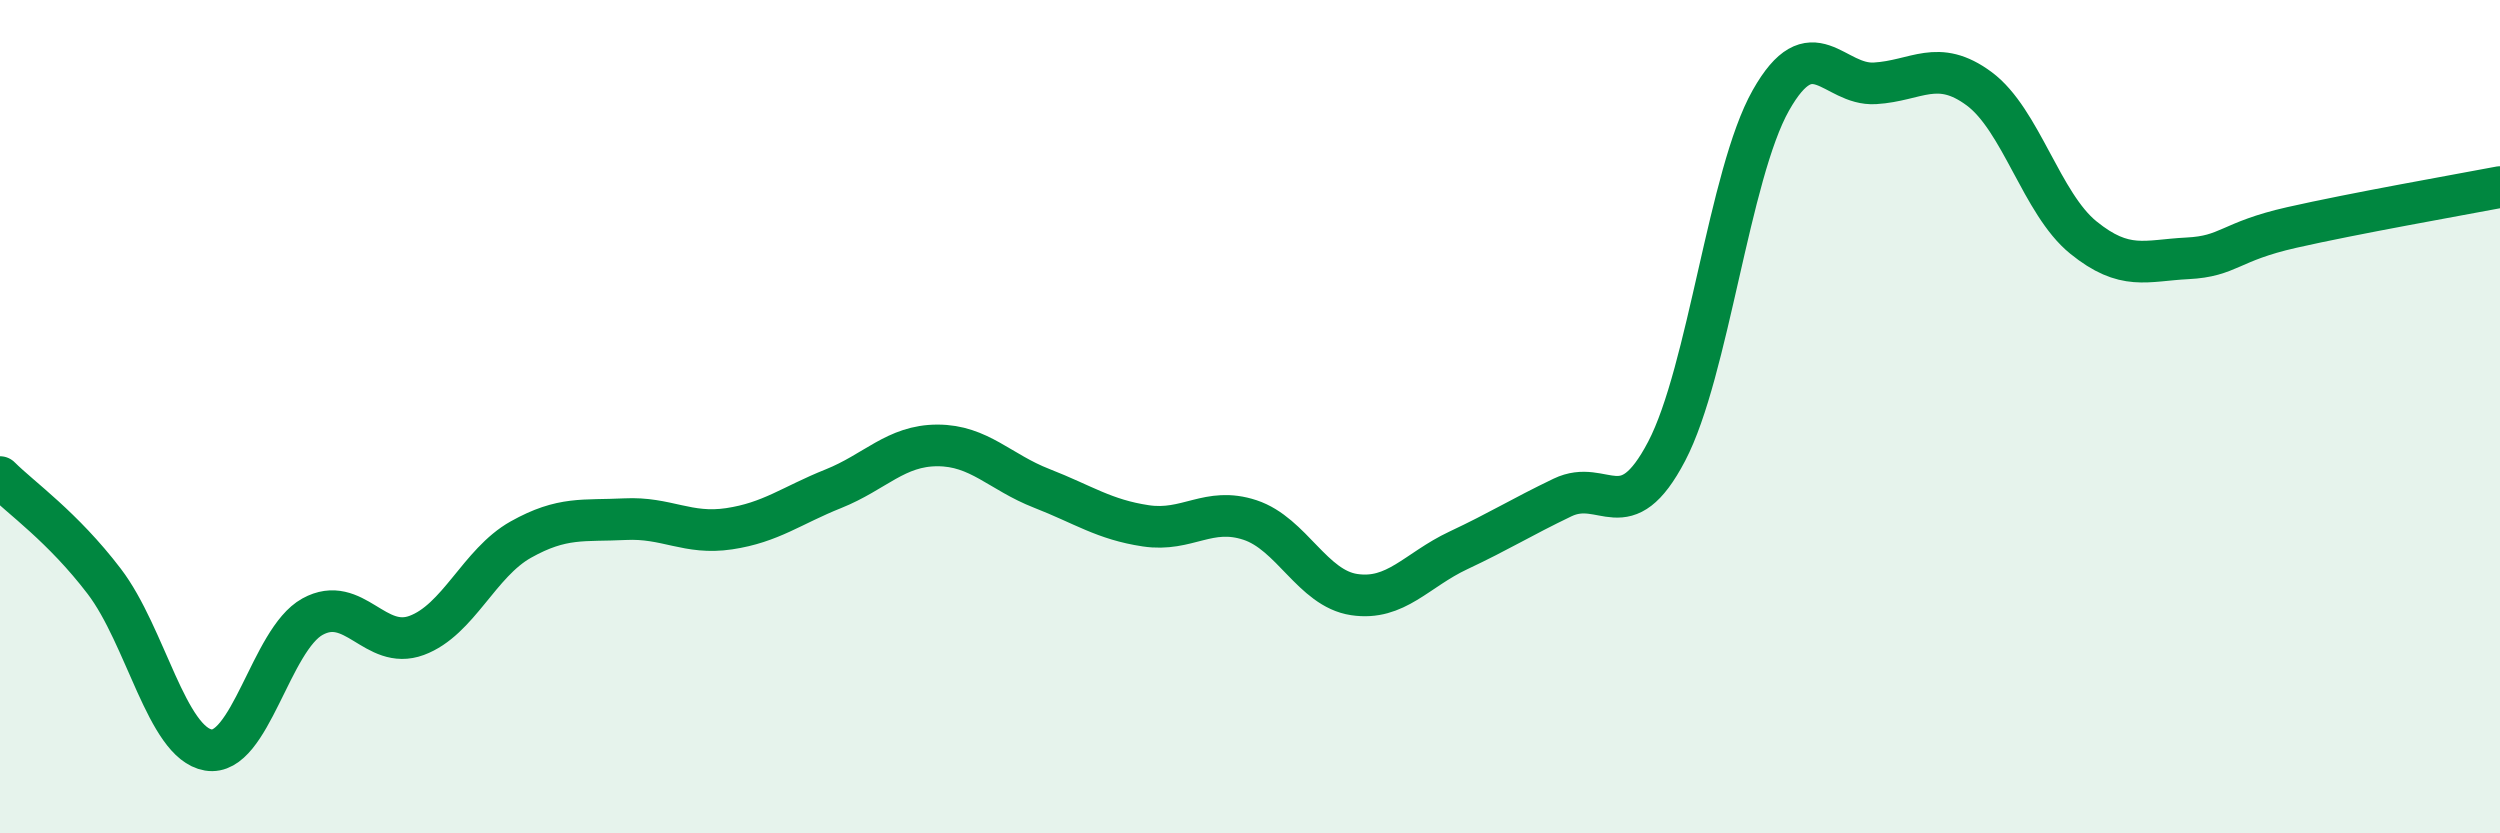 
    <svg width="60" height="20" viewBox="0 0 60 20" xmlns="http://www.w3.org/2000/svg">
      <path
        d="M 0,11.45 C 0.5,11.95 1.5,12.64 2.5,13.95 C 3.5,15.26 4,17.83 5,18 C 6,18.17 6.5,15.35 7.5,14.8 C 8.5,14.25 9,15.62 10,15.25 C 11,14.88 11.5,13.51 12.5,12.95 C 13.5,12.39 14,12.51 15,12.46 C 16,12.41 16.5,12.84 17.5,12.69 C 18.5,12.54 19,12.13 20,11.73 C 21,11.33 21.5,10.69 22.5,10.69 C 23.5,10.69 24,11.33 25,11.72 C 26,12.11 26.5,12.47 27.5,12.62 C 28.5,12.77 29,12.15 30,12.48 C 31,12.81 31.5,14.12 32.5,14.27 C 33.5,14.42 34,13.68 35,13.21 C 36,12.74 36.5,12.42 37.5,11.94 C 38.5,11.46 39,12.74 40,10.83 C 41,8.92 41.5,4.18 42.5,2.41 C 43.5,0.64 44,2.06 45,2 C 46,1.94 46.5,1.39 47.5,2.13 C 48.5,2.87 49,4.89 50,5.7 C 51,6.51 51.5,6.25 52.5,6.2 C 53.5,6.15 53.5,5.8 55,5.46 C 56.5,5.12 59,4.68 60,4.49L60 20L0 20Z"
        fill="#008740"
        opacity="0.1"
        stroke-linecap="round"
        stroke-linejoin="round"
      />
      <path
        d="M 0,11.45 C 0.5,11.95 1.5,12.64 2.5,13.95 C 3.5,15.26 4,17.83 5,18 C 6,18.17 6.5,15.35 7.5,14.8 C 8.5,14.25 9,15.62 10,15.25 C 11,14.88 11.5,13.51 12.5,12.95 C 13.5,12.39 14,12.51 15,12.46 C 16,12.41 16.5,12.84 17.5,12.69 C 18.5,12.54 19,12.13 20,11.73 C 21,11.33 21.5,10.69 22.5,10.69 C 23.5,10.69 24,11.33 25,11.72 C 26,12.11 26.5,12.47 27.5,12.62 C 28.5,12.77 29,12.15 30,12.48 C 31,12.81 31.5,14.12 32.5,14.27 C 33.5,14.42 34,13.68 35,13.21 C 36,12.74 36.5,12.42 37.5,11.94 C 38.5,11.46 39,12.74 40,10.83 C 41,8.92 41.5,4.18 42.5,2.41 C 43.5,0.64 44,2.06 45,2 C 46,1.94 46.5,1.39 47.5,2.13 C 48.5,2.87 49,4.89 50,5.7 C 51,6.51 51.5,6.25 52.5,6.2 C 53.5,6.15 53.5,5.8 55,5.46 C 56.5,5.12 59,4.68 60,4.49"
        stroke="#008740"
        stroke-width="1"
        fill="none"
        stroke-linecap="round"
        stroke-linejoin="round"
      />
    </svg>
  